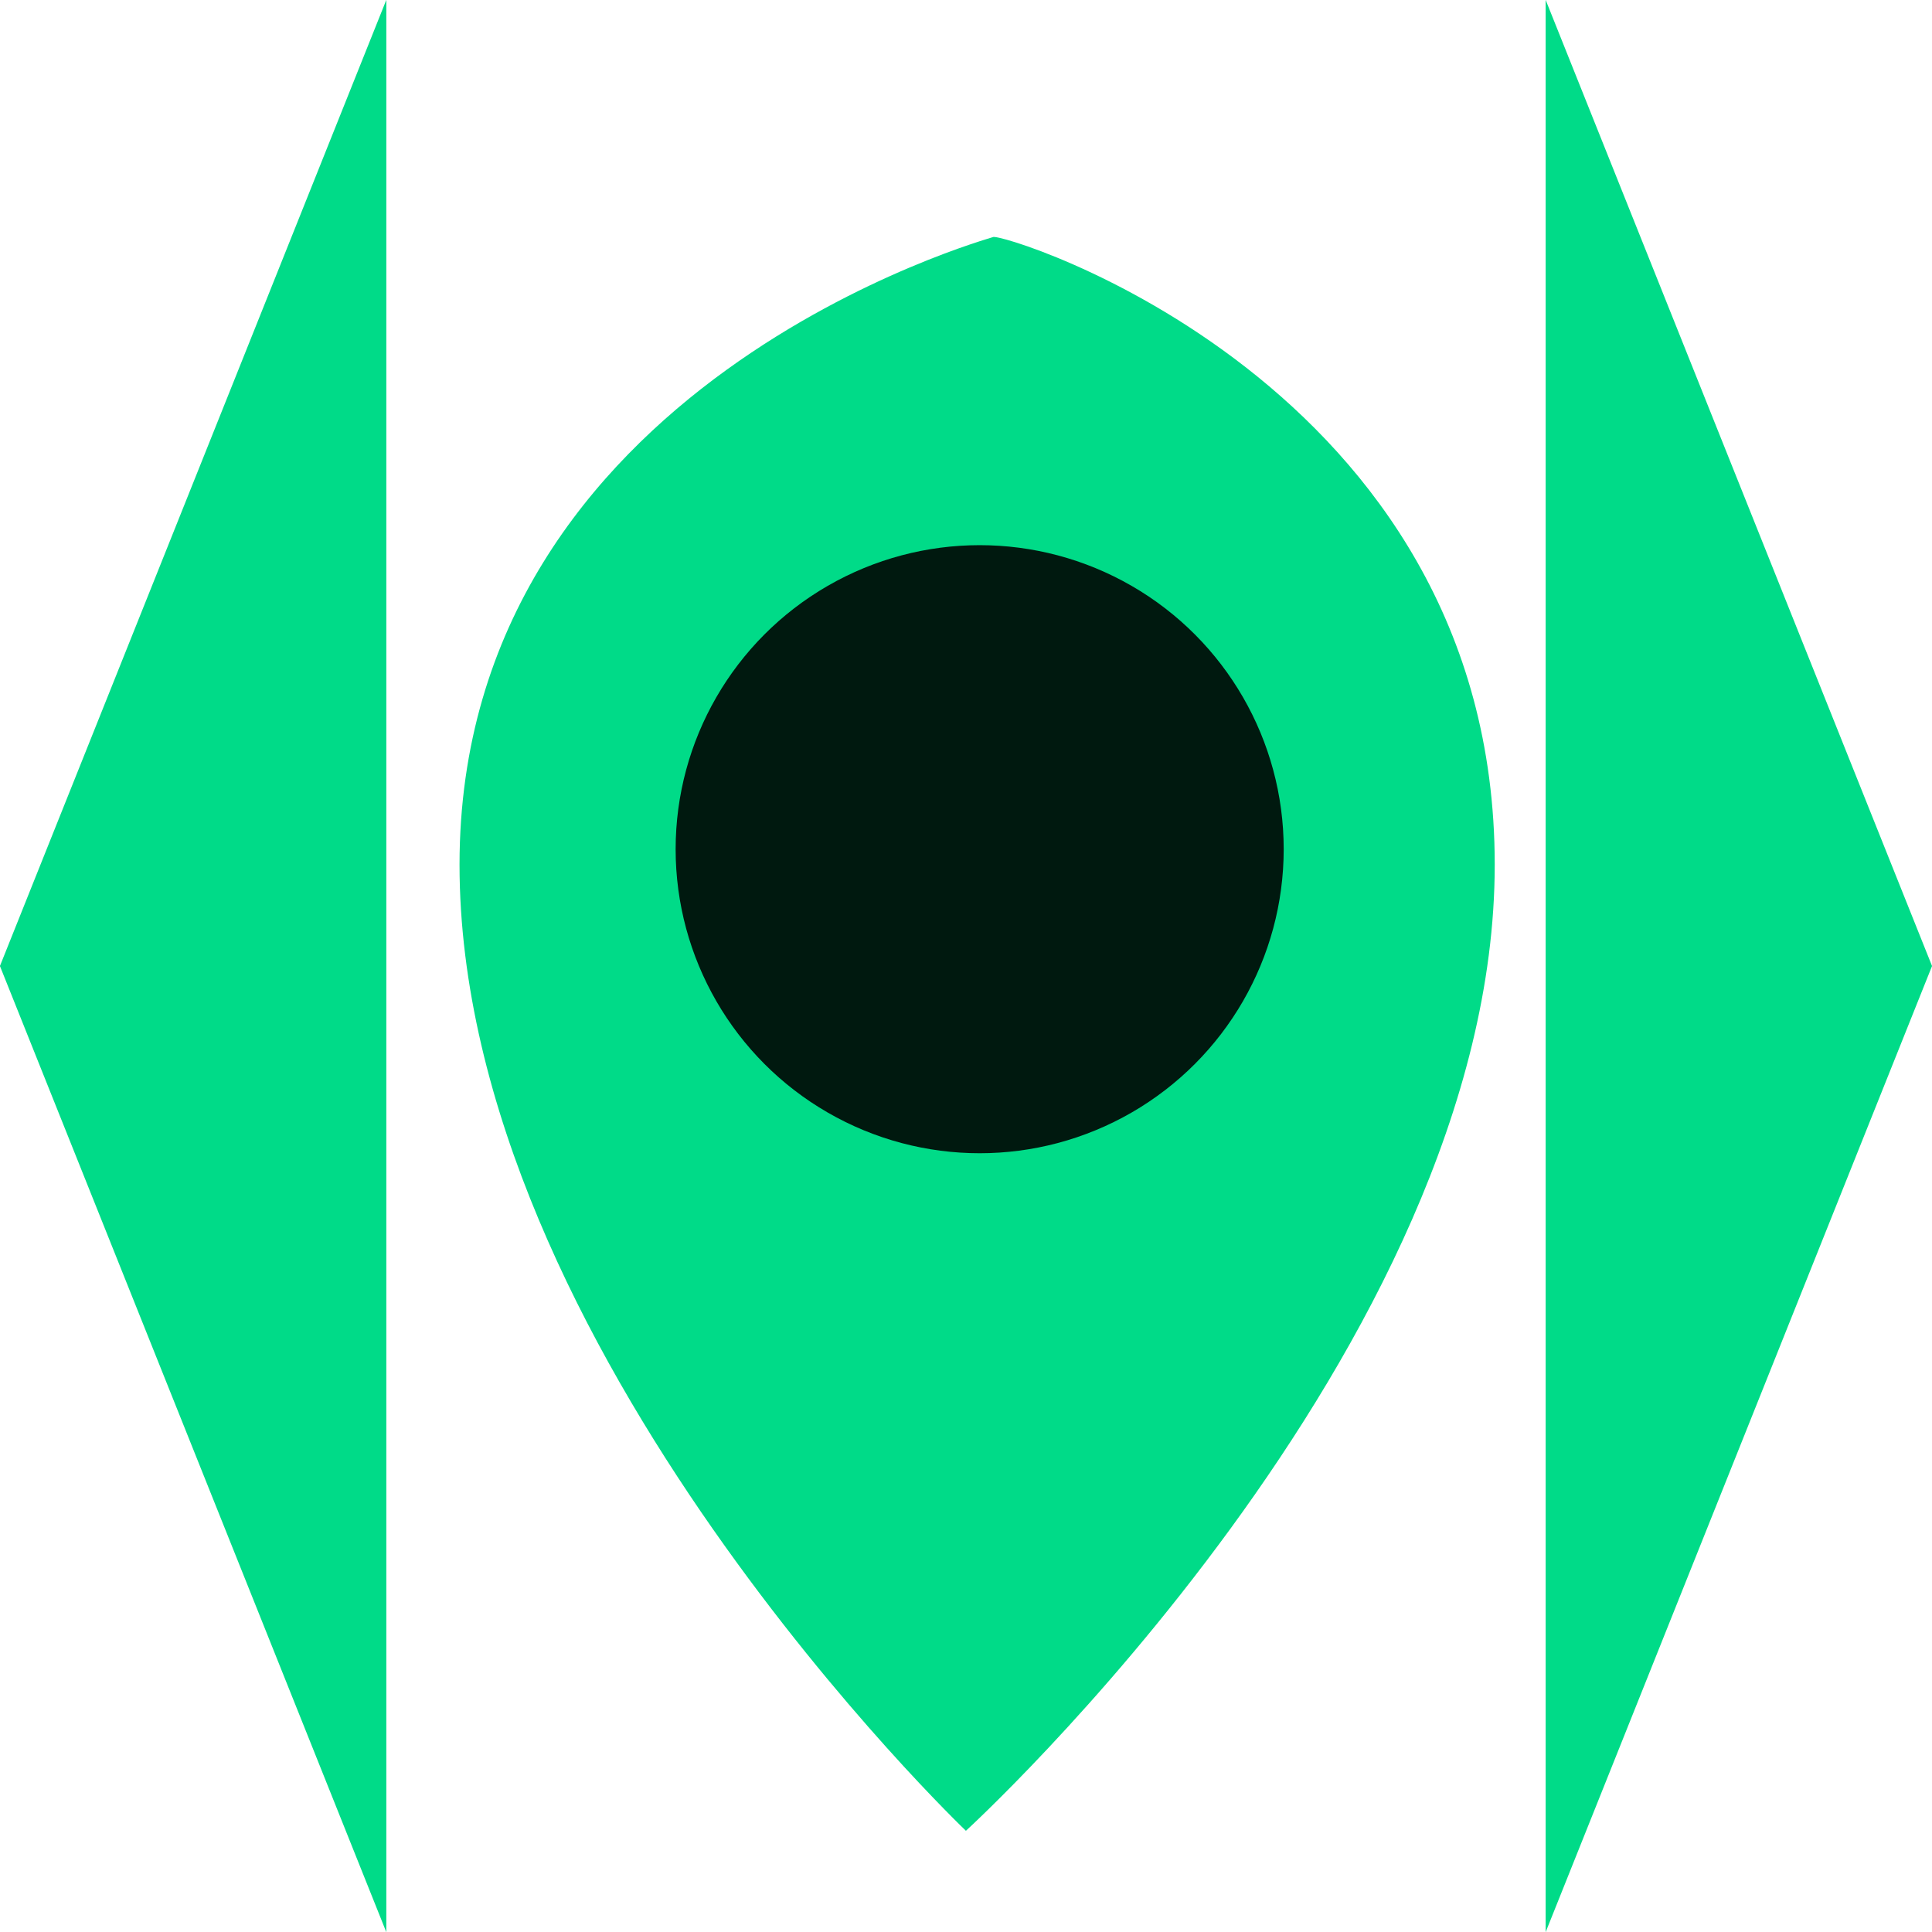 <svg xmlns="http://www.w3.org/2000/svg" width="57.191" height="57.191" viewBox="0 0 57.191 57.191">
  <g id="Group_666" data-name="Group 666" transform="translate(-1229 -3385.862)">
    <g id="Group_665" data-name="Group 665" transform="translate(-2207.364 1667.681)">
      <path id="Path_1557" data-name="Path 1557" d="M3447.8,1746.777v28.6l-11.438-28.6,11.438-28.6Z" transform="translate(0 0)" fill="#00db88"/>
      <path id="Path_1558" data-name="Path 1558" d="M3492.5,1728.2c.017.014-15.789,4.278-15.789,18.576s14.99,28.6,14.99,28.6,15.654-14.3,15.654-28.6S3492.669,1728.02,3492.5,1728.2Z" transform="translate(-26.744 -3)" fill="#00db88"/>
      <path id="Path_1559" data-name="Path 1559" d="M3589.092,1746.777v28.6l11.438-28.6-11.438-28.6Z" transform="translate(-106.974 0)" fill="#00db88"/>
    </g>
    <circle id="Ellipse_69" data-name="Ellipse 69" cx="9" cy="9" r="9" transform="translate(1249 3402)" fill="#00190f"/>
  </g>
</svg>
